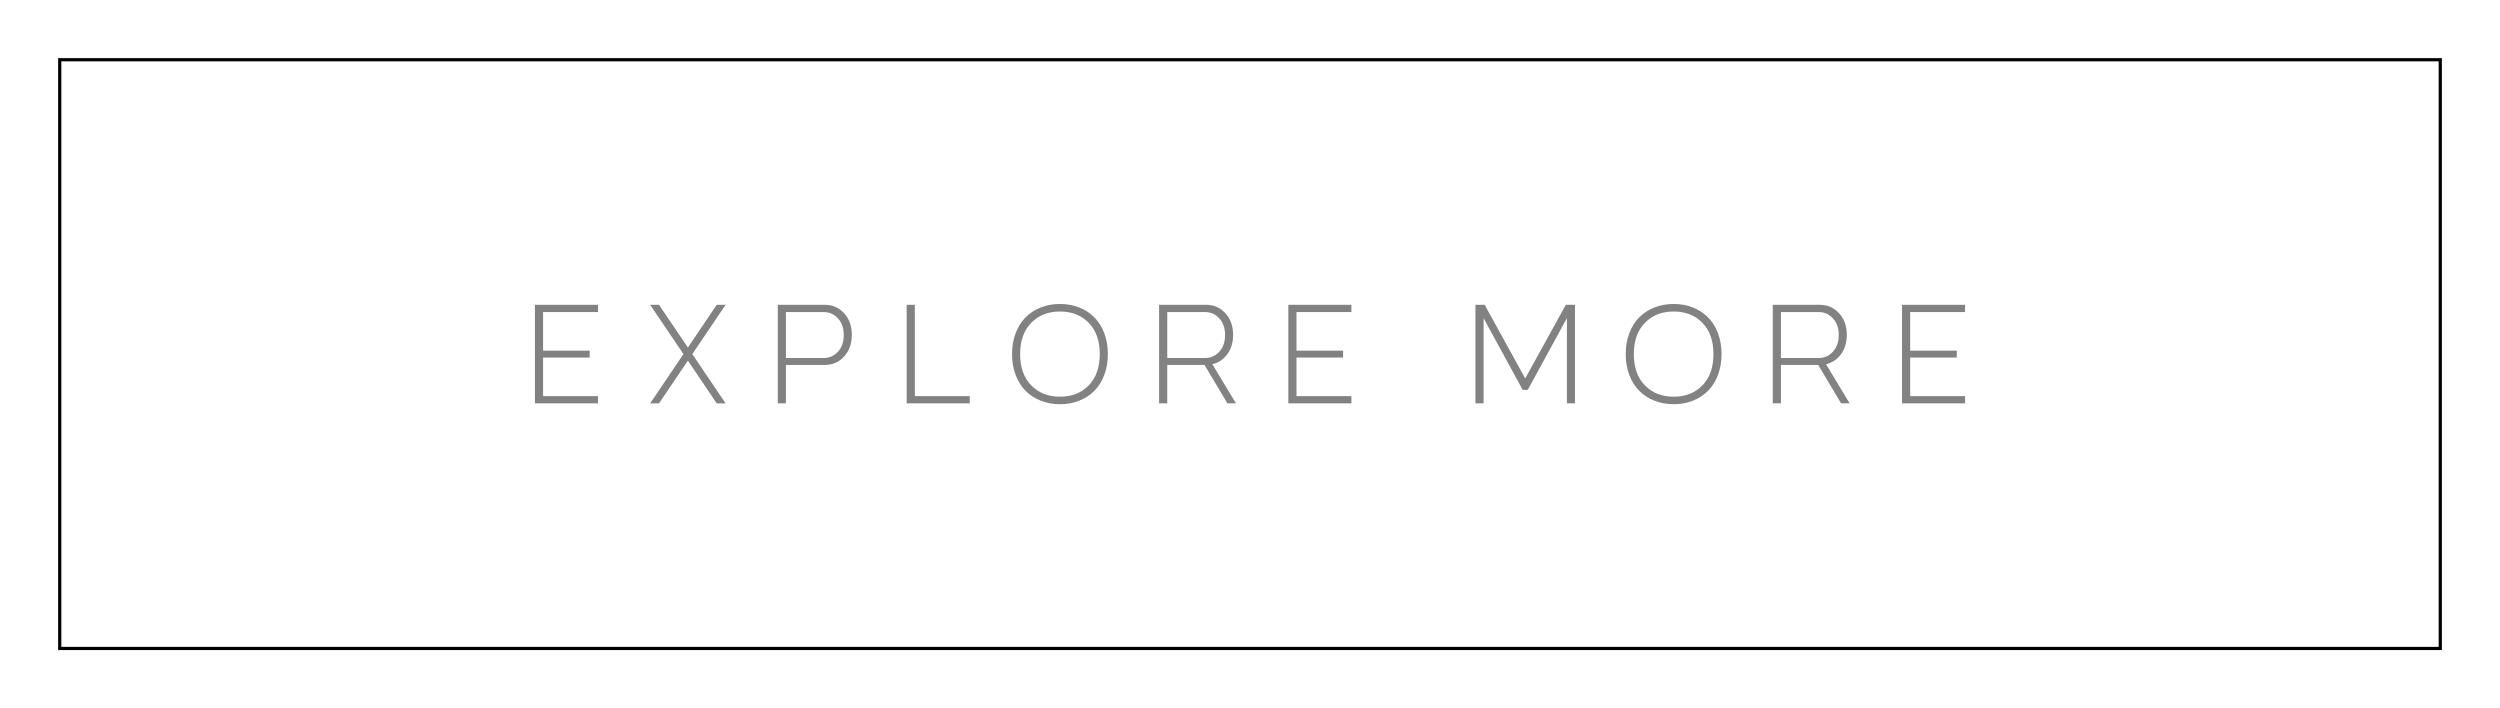 <?xml version="1.0" encoding="utf-8"?>
<!-- Generator: Adobe Illustrator 16.0.0, SVG Export Plug-In . SVG Version: 6.00 Build 0)  -->
<!DOCTYPE svg PUBLIC "-//W3C//DTD SVG 1.1//EN" "http://www.w3.org/Graphics/SVG/1.1/DTD/svg11.dtd">
<svg version="1.1" id="Layer_1" xmlns="http://www.w3.org/2000/svg" xmlns:xlink="http://www.w3.org/1999/xlink" x="0px" y="0px"
	 width="195.333px" height="55.333px" viewBox="0 0 195.333 55.333" enable-background="new 0 0 195.333 55.333"
	 xml:space="preserve">
<rect x="4.667" y="4.667" fill="none" stroke="#010101" stroke-width="0.25" stroke-miterlimit="10" width="186" height="46"/>
<g>
	<g>
		<path fill="#828282" d="M46.723,24.382h-4.29v3.015h3.641v0.539h-3.641v3.014h4.29v0.566h-4.928v-7.7h4.928V24.382z"/>
		<path fill="#828282" d="M56.694,23.816l-2.601,3.851l2.601,3.85h-0.693l-2.255-3.339l-2.255,3.339h-0.693l2.602-3.85l-2.602-3.851
			h0.693l2.255,3.339l2.255-3.339H56.694z"/>
		<path fill="#828282" d="M64.461,23.816c0.59,0,1.087,0.22,1.49,0.657c0.403,0.438,0.605,1.002,0.605,1.691
			c0,0.693-0.202,1.258-0.605,1.694s-0.9,0.654-1.49,0.654h-3.053v3.003h-0.638v-7.7H64.461z M64.351,27.974
			c0.447,0,0.821-0.165,1.122-0.495c0.301-0.33,0.451-0.765,0.451-1.304s-0.15-0.973-0.451-1.301
			c-0.3-0.328-0.674-0.492-1.122-0.492h-2.943v3.592H64.351z"/>
		<path fill="#828282" d="M71.479,30.95h4.29v0.566h-4.928v-7.7h0.638V30.95z"/>
		<path fill="#828282" d="M84.316,31.31c-0.458,0.182-0.957,0.272-1.496,0.272s-1.039-0.091-1.499-0.272
			c-0.46-0.182-0.856-0.438-1.188-0.771c-0.332-0.331-0.591-0.744-0.778-1.237s-0.281-1.038-0.281-1.636s0.094-1.144,0.281-1.637
			s0.446-0.905,0.778-1.237c0.332-0.332,0.728-0.589,1.188-0.771c0.46-0.181,0.959-0.271,1.499-0.271s1.038,0.091,1.496,0.271
			c0.458,0.182,0.854,0.438,1.185,0.771c0.332,0.332,0.591,0.744,0.778,1.237s0.281,1.039,0.281,1.637s-0.094,1.143-0.281,1.636
			s-0.446,0.906-0.778,1.237C85.169,30.872,84.774,31.128,84.316,31.31z M80.568,30.105c0.574,0.593,1.324,0.889,2.252,0.889
			s1.678-0.296,2.25-0.889c0.572-0.592,0.858-1.405,0.858-2.438c0-1.034-0.286-1.848-0.858-2.439
			c-0.572-0.593-1.322-0.889-2.25-0.889s-1.678,0.296-2.252,0.889c-0.574,0.592-0.861,1.405-0.861,2.439
			C79.707,28.7,79.994,29.513,80.568,30.105z"/>
		<path fill="#828282" d="M96.57,31.516h-0.666l-1.793-3.003h-2.91v3.003h-0.638v-7.7h3.69c0.59,0,1.087,0.22,1.49,0.657
			c0.403,0.438,0.605,1.002,0.605,1.691c0,0.594-0.151,1.098-0.454,1.51c-0.302,0.412-0.692,0.674-1.169,0.784L96.57,31.516z
			 M91.202,24.382v3.592h2.943c0.447,0,0.821-0.165,1.122-0.495c0.301-0.33,0.451-0.765,0.451-1.304s-0.15-0.973-0.451-1.301
			c-0.3-0.328-0.674-0.492-1.122-0.492H91.202z"/>
		<path fill="#828282" d="M105.589,24.382h-4.29v3.015h3.641v0.539h-3.641v3.014h4.29v0.566h-4.928v-7.7h4.928V24.382z"/>
		<path fill="#828282" d="M123.058,23.816v7.7h-0.632v-6.655l-3.058,5.6h-0.396l-3.053-5.6v6.655h-0.638v-7.7h0.72l3.168,5.753
			l3.174-5.753H123.058z"/>
		<path fill="#828282" d="M132.265,31.31c-0.458,0.182-0.957,0.272-1.496,0.272s-1.039-0.091-1.499-0.272
			c-0.46-0.182-0.856-0.438-1.188-0.771c-0.332-0.331-0.591-0.744-0.778-1.237s-0.281-1.038-0.281-1.636s0.094-1.144,0.281-1.637
			s0.446-0.905,0.778-1.237c0.332-0.332,0.728-0.589,1.188-0.771c0.46-0.181,0.959-0.271,1.499-0.271s1.038,0.091,1.496,0.271
			c0.458,0.182,0.854,0.438,1.185,0.771c0.332,0.332,0.591,0.744,0.778,1.237s0.281,1.039,0.281,1.637s-0.094,1.143-0.281,1.636
			s-0.446,0.906-0.778,1.237C133.118,30.872,132.723,31.128,132.265,31.31z M128.517,30.105c0.574,0.593,1.324,0.889,2.252,0.889
			s1.678-0.296,2.25-0.889c0.572-0.592,0.858-1.405,0.858-2.438c0-1.034-0.286-1.848-0.858-2.439
			c-0.572-0.593-1.322-0.889-2.25-0.889s-1.678,0.296-2.252,0.889c-0.574,0.592-0.861,1.405-0.861,2.439
			C127.656,28.7,127.942,29.513,128.517,30.105z"/>
		<path fill="#828282" d="M144.519,31.516h-0.666l-1.793-3.003h-2.91v3.003h-0.638v-7.7h3.69c0.59,0,1.087,0.22,1.49,0.657
			c0.403,0.438,0.605,1.002,0.605,1.691c0,0.594-0.151,1.098-0.454,1.51c-0.302,0.412-0.692,0.674-1.169,0.784L144.519,31.516z
			 M139.15,24.382v3.592h2.943c0.447,0,0.821-0.165,1.122-0.495c0.301-0.33,0.451-0.765,0.451-1.304s-0.15-0.973-0.451-1.301
			c-0.3-0.328-0.674-0.492-1.122-0.492H139.15z"/>
		<path fill="#828282" d="M153.538,24.382h-4.29v3.015h3.641v0.539h-3.641v3.014h4.29v0.566h-4.928v-7.7h4.928V24.382z"/>
	</g>
</g>
</svg>
